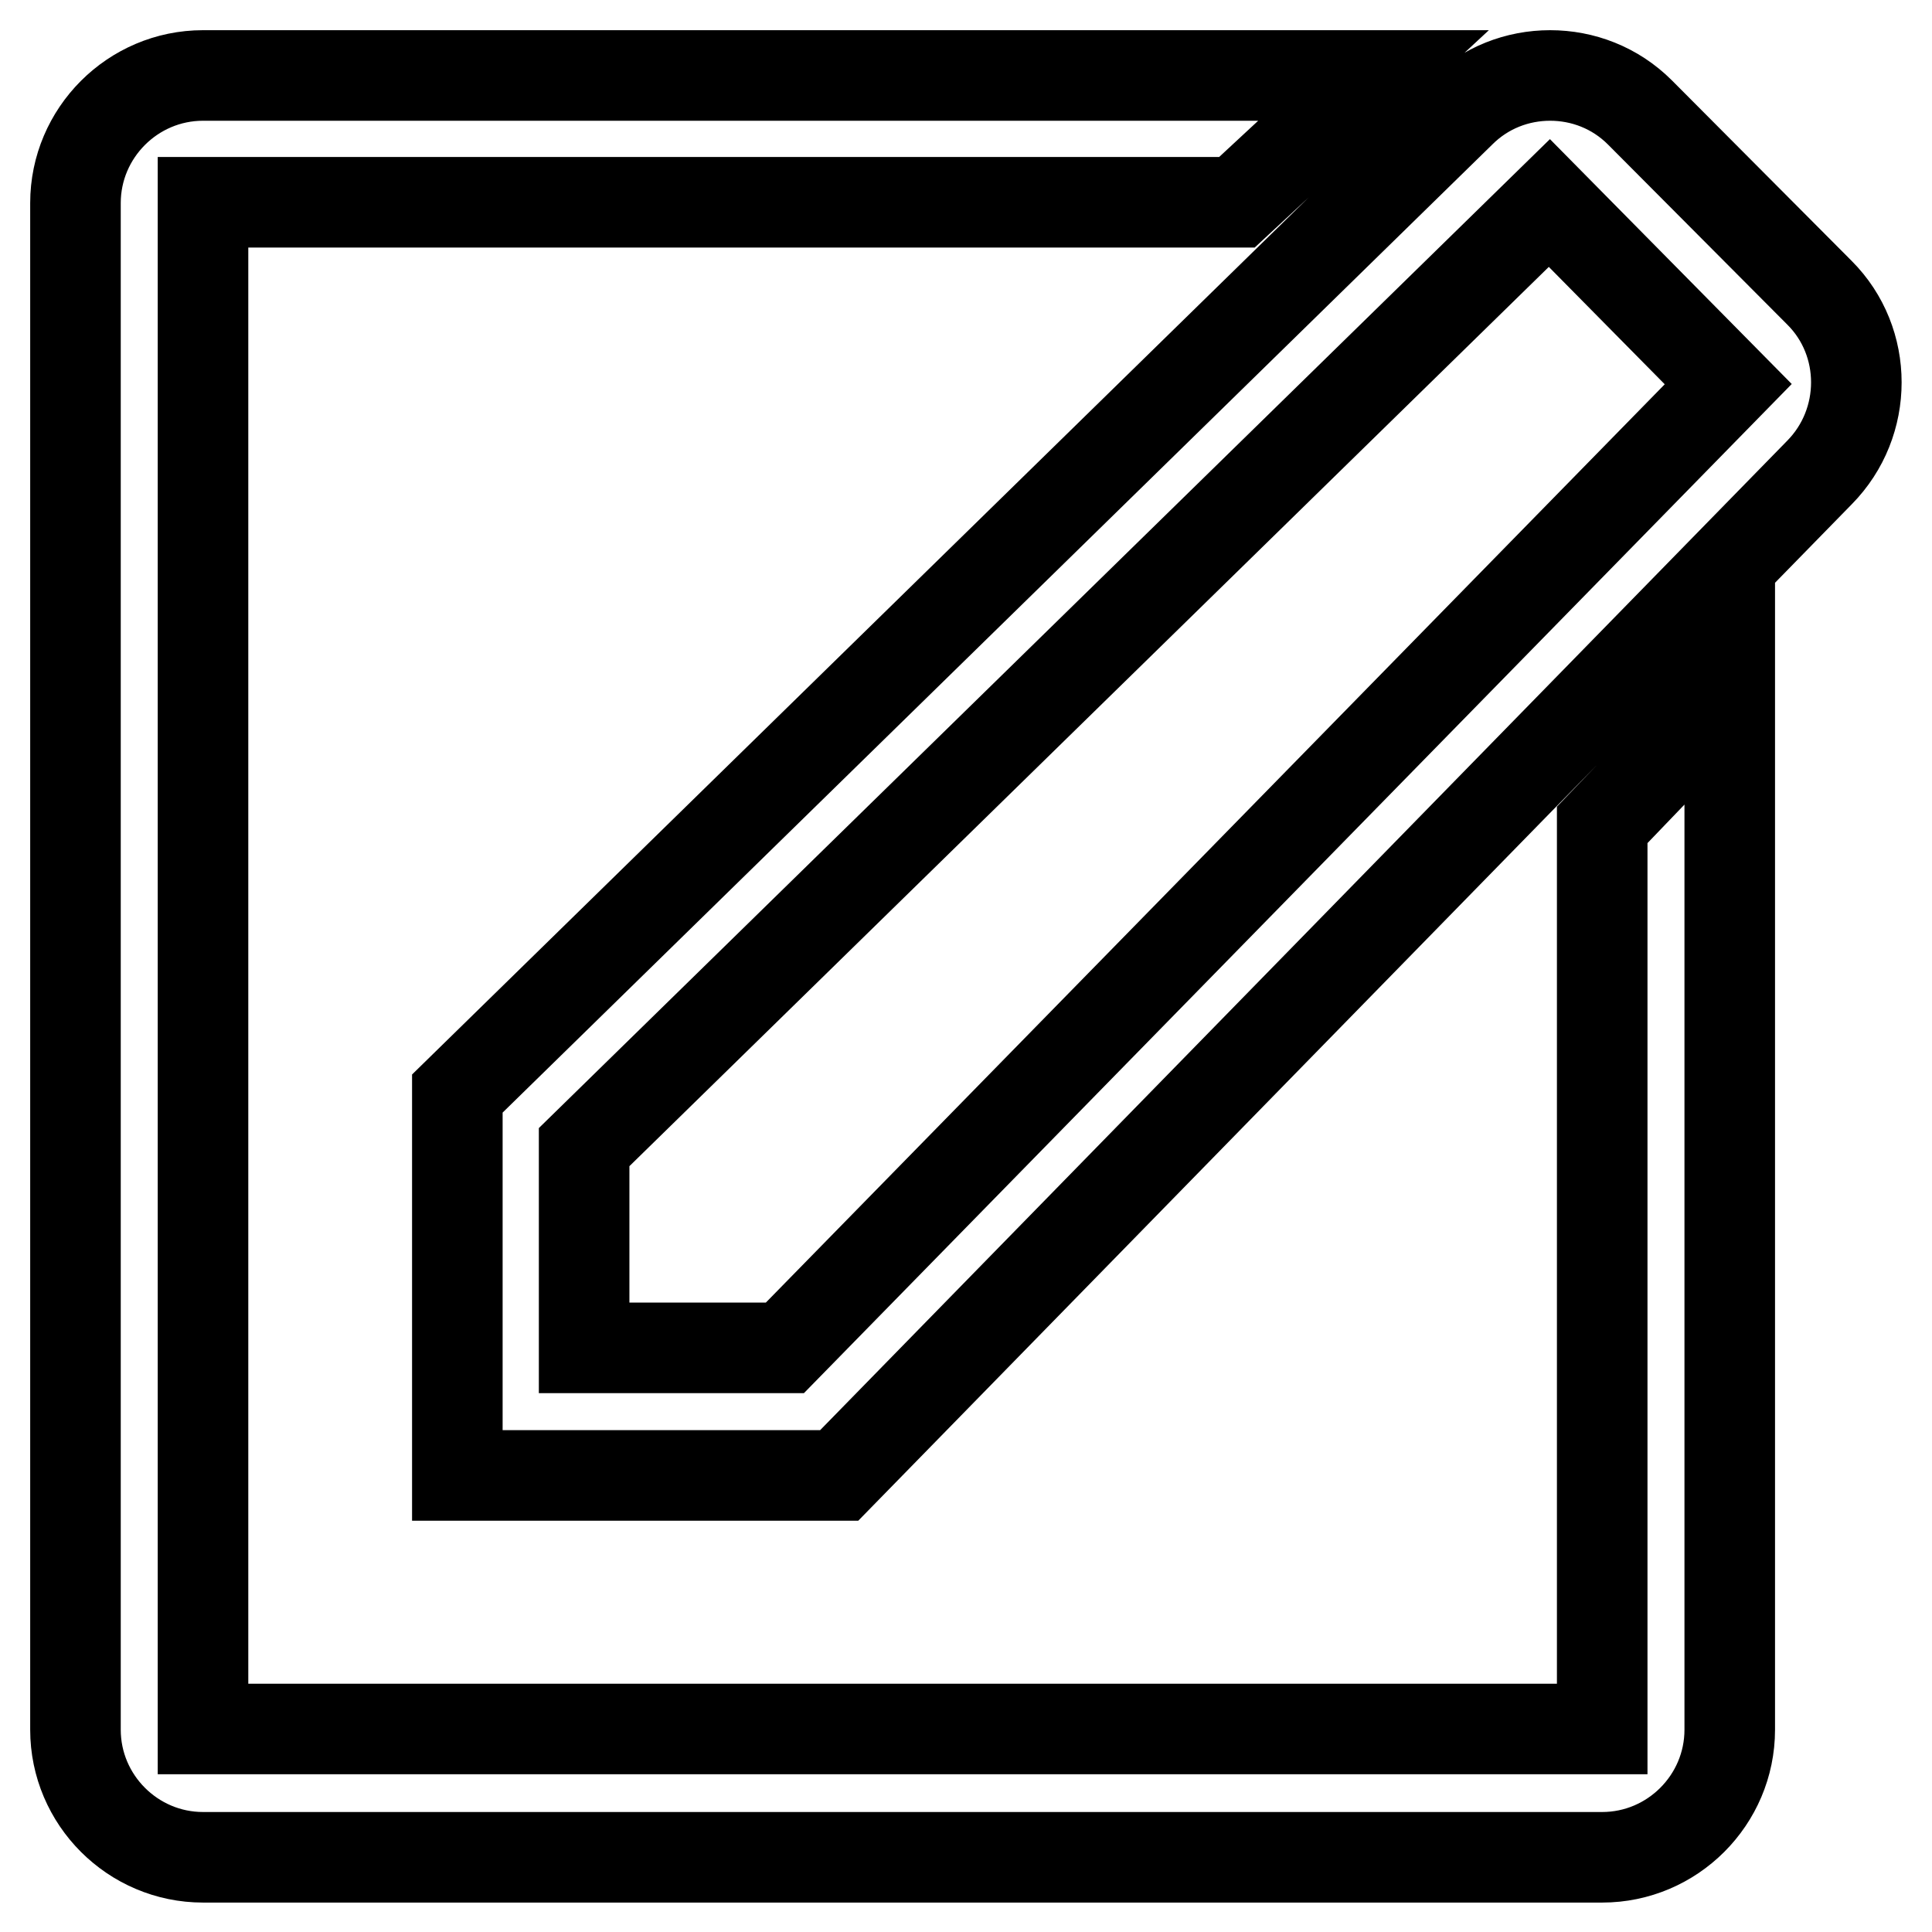 <?xml version="1.0" encoding="utf-8"?>
<!-- Svg Vector Icons : http://www.onlinewebfonts.com/icon -->
<!DOCTYPE svg PUBLIC "-//W3C//DTD SVG 1.1//EN" "http://www.w3.org/Graphics/SVG/1.1/DTD/svg11.dtd">
<svg version="1.1" xmlns="http://www.w3.org/2000/svg" xmlns:xlink="http://www.w3.org/1999/xlink" x="0px" y="0px" viewBox="0 0 256 256" enable-background="new 0 0 256 256" xml:space="preserve">
<g> <path stroke-width="12" fill-opacity="0" stroke="#000000"  d="M212.3,229.1H26.9l0-202.3h137L182,10H26.9C17.6,10,10,17.6,10,26.9v202.3c0,9.3,7.6,16.9,16.9,16.9h185.4 c9.3,0,16.9-7.6,16.9-16.9V91.7l-16.9,17.6L212.3,229.1L212.3,229.1z M241.1,38.8l-23.8-23.9c-3.3-3.3-7.6-4.9-11.9-4.9 c-4.3,0-8.6,1.6-11.9,4.9L60.6,144.9v50.6h50.6L241.1,62.6C247.6,56,247.6,45.3,241.1,38.8z M104,178.6H77.4v-26.6L205.3,26.9 c0,0,0,0,0,0v0l23.7,24L104,178.6z"/></g>
</svg>